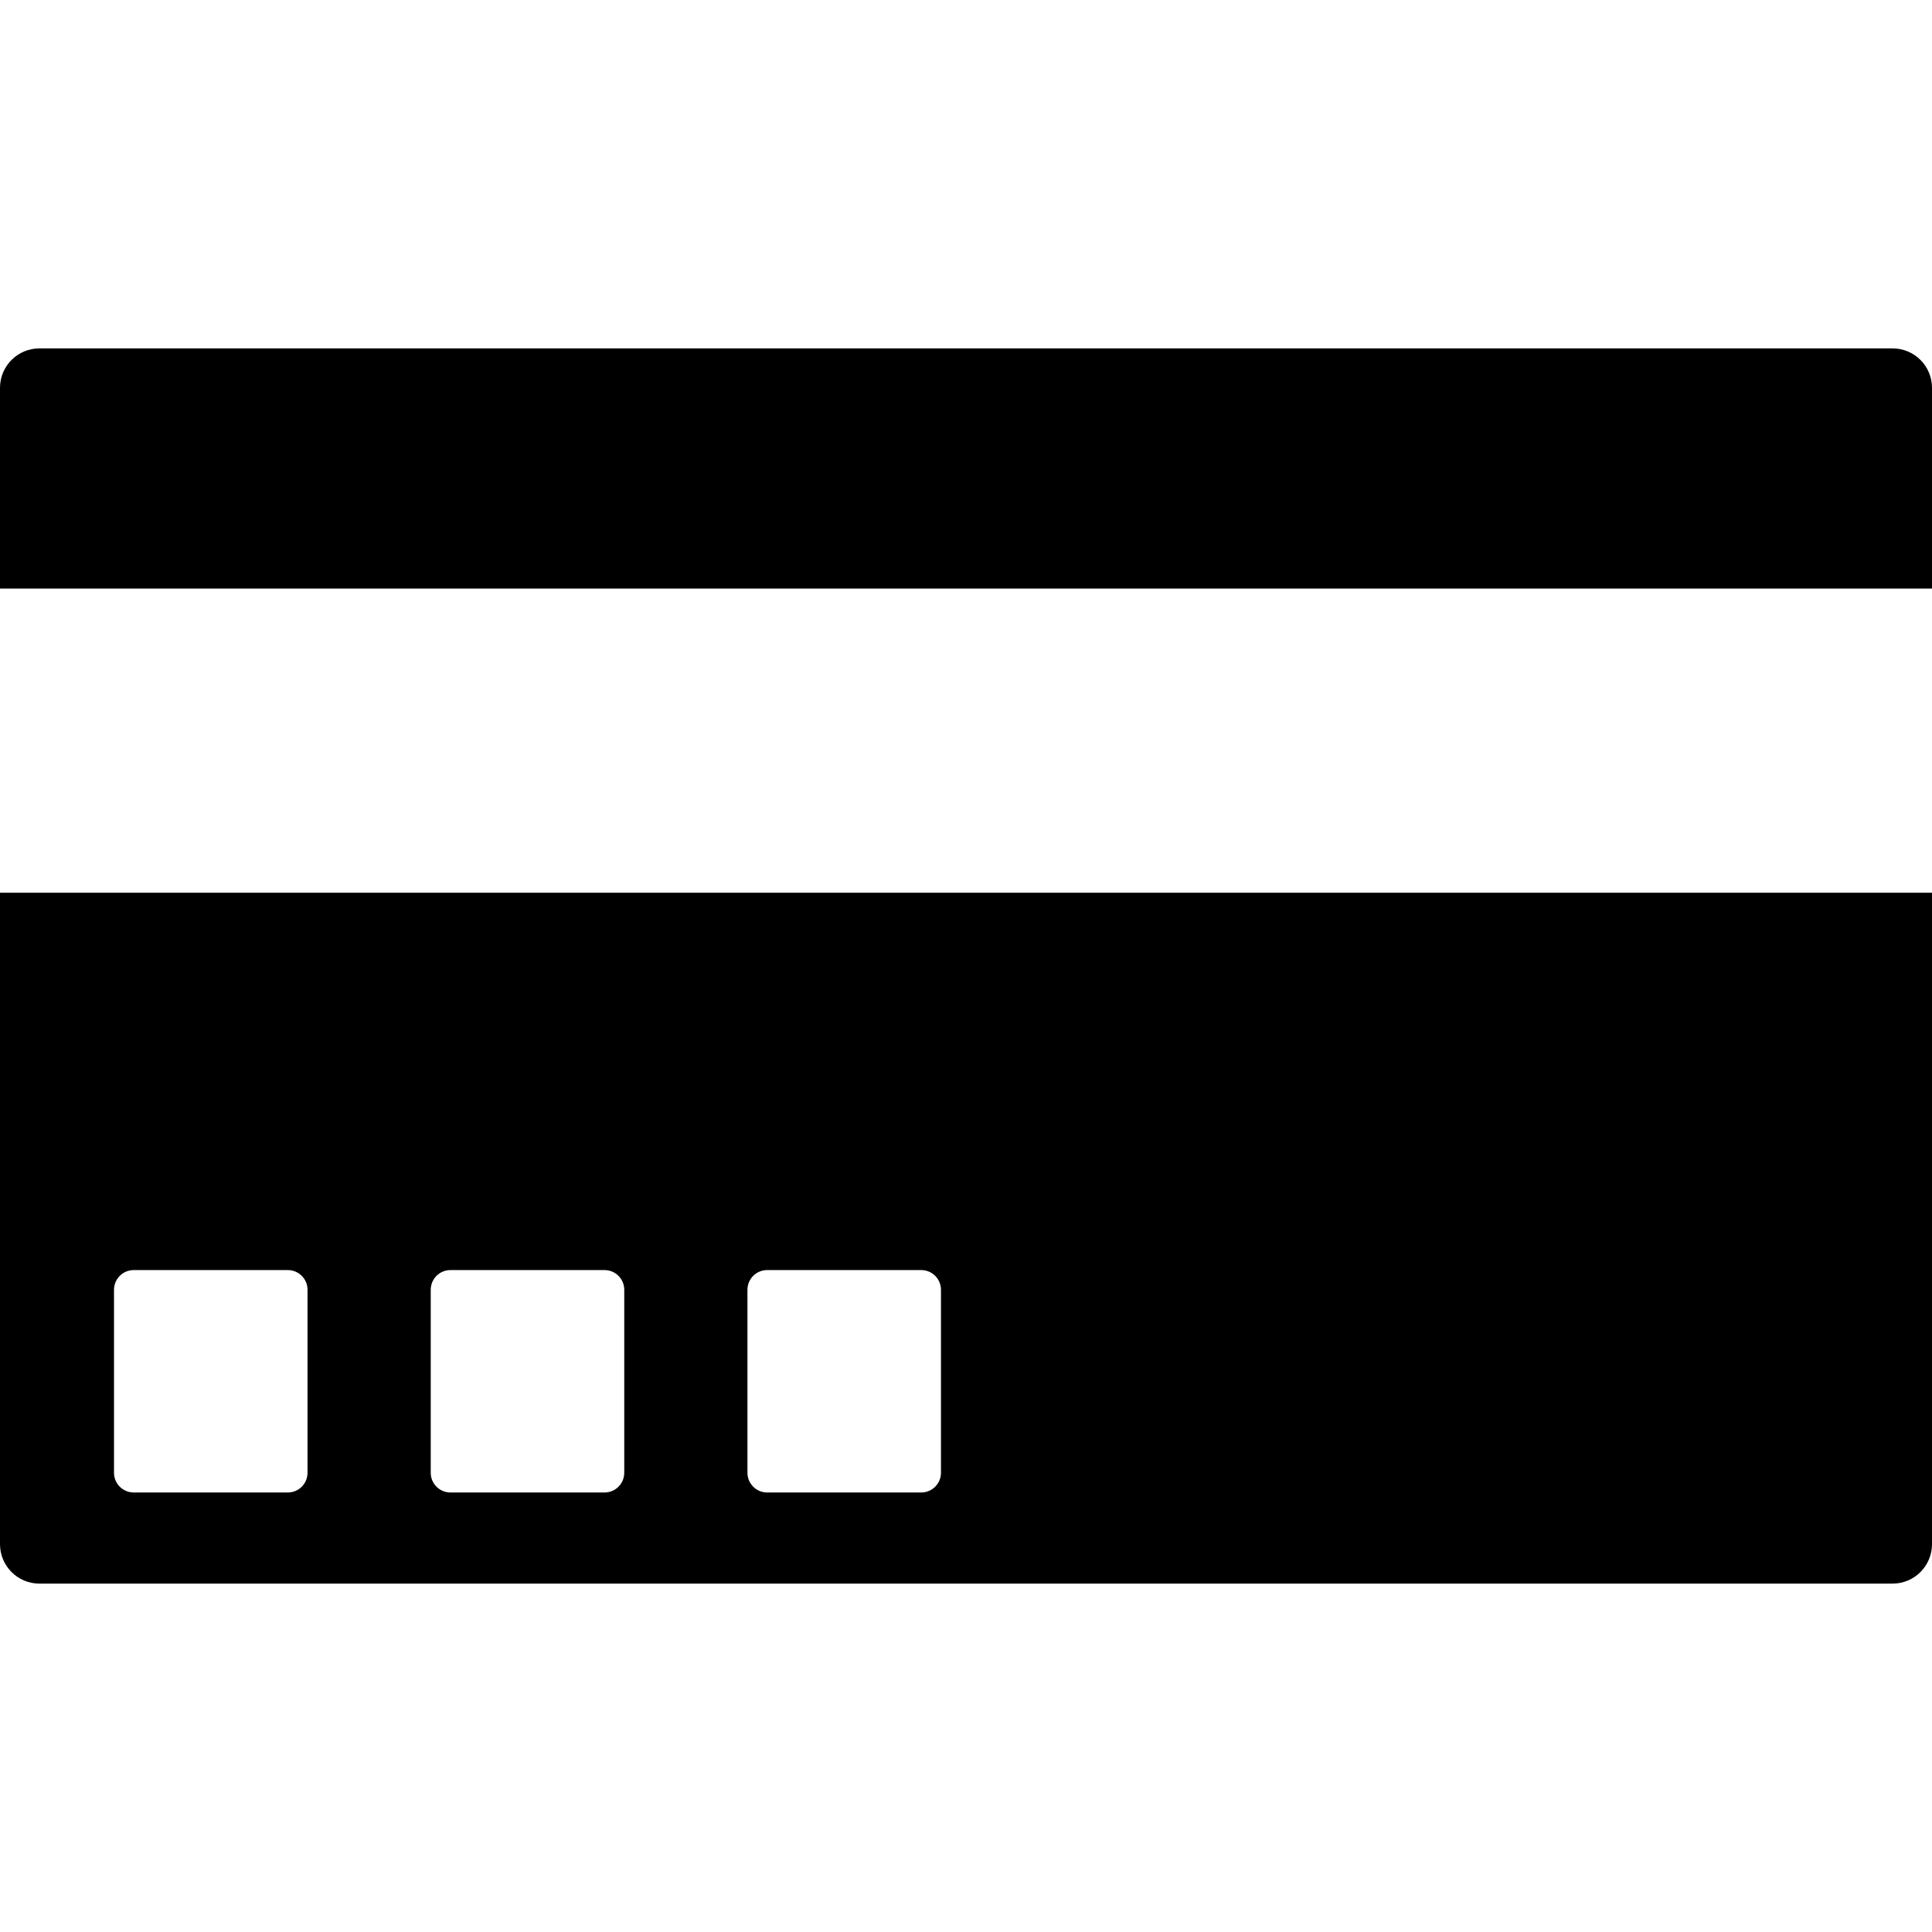 <?xml version="1.0" encoding="iso-8859-1"?>
<!-- Generator: Adobe Illustrator 16.0.0, SVG Export Plug-In . SVG Version: 6.00 Build 0)  -->
<!DOCTYPE svg PUBLIC "-//W3C//DTD SVG 1.1//EN" "http://www.w3.org/Graphics/SVG/1.1/DTD/svg11.dtd">
<svg version="1.1" id="Capa_1" xmlns="http://www.w3.org/2000/svg" xmlns:xlink="http://www.w3.org/1999/xlink" x="0px" y="0px"
	 width="98px" height="98px" viewBox="0 0 98 98" style="enable-background:new 0 0 98 98;" xml:space="preserve">
<g>
	<g>
		<path d="M96,17.672H2c-1.104,0-2,0.896-2,2v10.184h98V19.672C98,18.567,97.104,17.672,96,17.672z"/>
		<path d="M0,78.328c0,1.104,0.896,2,2,2h94c1.104,0,2-0.896,2-2V45.285H0V78.328z M37.914,65.424c0-0.553,0.448-1,1-1h7.816
			c0.552,0,1,0.447,1,1v9.282c0,0.553-0.448,1-1,1h-7.816c-0.552,0-1-0.447-1-1V65.424z M21.849,65.424c0-0.553,0.448-1,1-1h7.816
			c0.552,0,1,0.447,1,1v9.282c0,0.553-0.448,1-1,1h-7.816c-0.552,0-1-0.447-1-1V65.424z M5.783,65.424c0-0.553,0.448-1,1-1h7.816
			c0.552,0,1,0.447,1,1v9.282c0,0.553-0.448,1-1,1H6.783c-0.552,0-1-0.447-1-1V65.424z"/>
	</g>
</g>
<g>
</g>
<g>
</g>
<g>
</g>
<g>
</g>
<g>
</g>
<g>
</g>
<g>
</g>
<g>
</g>
<g>
</g>
<g>
</g>
<g>
</g>
<g>
</g>
<g>
</g>
<g>
</g>
<g>
</g>
</svg>
